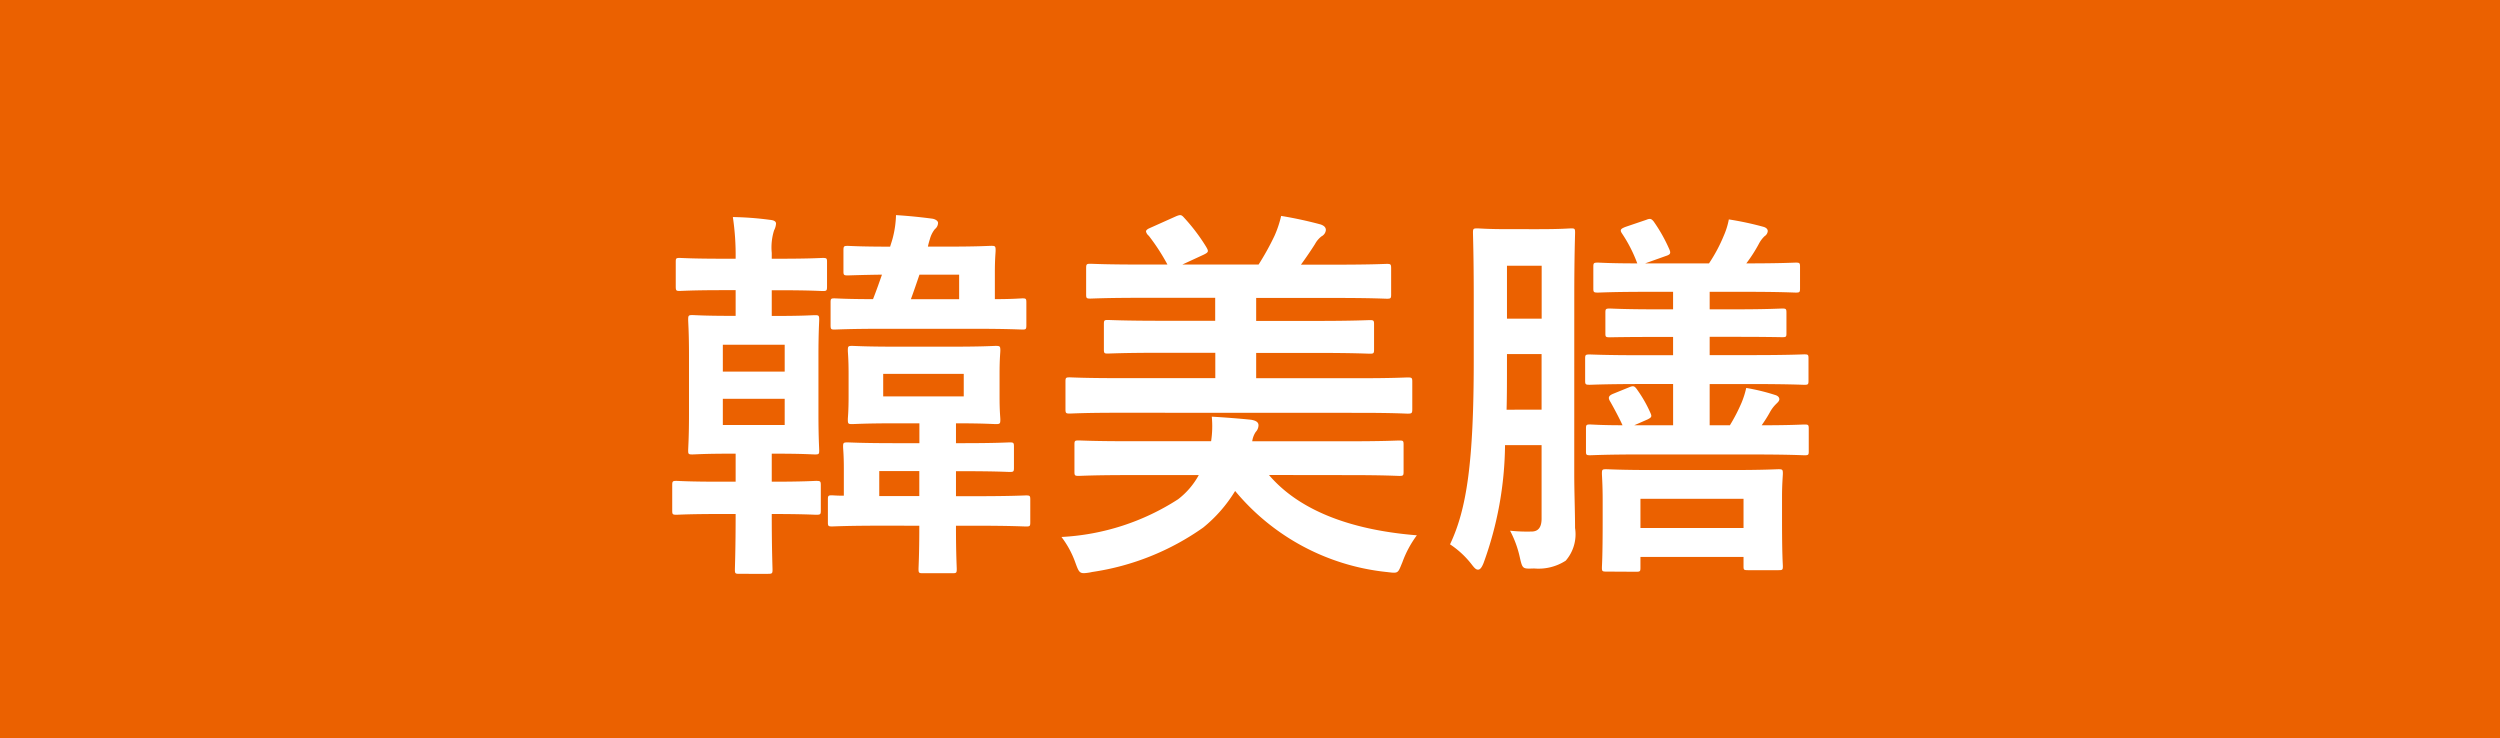 <svg id="レイヤー_1" data-name="レイヤー 1" xmlns="http://www.w3.org/2000/svg" width="90" height="26.571" viewBox="0 0 90 26.571"><defs><style>.cls-1{fill:#eb6100;}.cls-2{fill:#fff;}</style></defs><title>slist_cont_box_tbl_type_9_pc</title><rect class="cls-1" width="90" height="26.571"/><path class="cls-2" d="M26.483,17.341V16.332h-.168c-.966,0-1.3.028-1.386.028-.14,0-.155-.013-.155-.14,0-.1.03-.462.03-1.317V12.8c0-.841-.03-1.2-.03-1.289,0-.155.015-.168.155-.168.084,0,.42.028,1.386.028h.168v-.925h-.475c-1.093,0-1.457.028-1.541.028-.126,0-.14-.014-.14-.169V9.427c0-.126.014-.141.14-.141.084,0,.448.028,1.541.028h.475a9.282,9.282,0,0,0-.1-1.5,11.285,11.285,0,0,1,1.33.1c.154.014.224.056.224.14a.613.613,0,0,1-.07.238,2.048,2.048,0,0,0-.084.812v.21h.295c1.092,0,1.457-.028,1.541-.028.14,0,.154.015.154.141v.881c0,.155-.014.169-.154.169-.084,0-.449-.028-1.541-.028h-.295v.925h.154c.981,0,1.3-.028,1.4-.028.14,0,.154.013.154.168,0,.084-.027.448-.027,1.289v2.1c0,.855.027,1.219.027,1.317,0,.127-.014.14-.154.14-.1,0-.42-.028-1.4-.028h-.154v1.009h.043c1.106,0,1.471-.029,1.555-.029.154,0,.168.015.168.155v.91c0,.14-.014.154-.168.154-.084,0-.449-.027-1.555-.027h-.043c0,1.26.028,1.932.028,2,0,.139-.013.154-.167.154H26.61c-.14,0-.154-.015-.154-.154,0-.084.027-.743.027-2h-.574c-1.12,0-1.484.027-1.554.027-.14,0-.155-.014-.155-.154v-.91c0-.14.015-.155.155-.155.07,0,.434.029,1.554.029Zm-.461-3.964h2.227V12.41H26.022Zm2.227.98H26.022V15.3h2.227Zm3.529,4.567c-1.3,0-1.75.028-1.82.028-.141,0-.154-.015-.154-.154v-.813c0-.14.013-.154.154-.154.027,0,.154.014.42.014v-.981c0-.5-.027-.7-.027-.784,0-.14.013-.154.168-.154.084,0,.5.028,1.679.028h.9v-.715h-.854c-1.107,0-1.47.028-1.568.028-.141,0-.154-.013-.154-.167,0-.084.027-.267.027-.827v-.812c0-.561-.027-.757-.027-.841,0-.154.013-.168.154-.168.1,0,.461.028,1.568.028h2.045c1.107,0,1.471-.028,1.555-.028.154,0,.168.014.168.168,0,.084-.028.28-.028.841v.812c0,.56.028.743.028.827,0,.154-.014.167-.168.167-.084,0-.434-.028-1.429-.028v.715h.267c1.19,0,1.582-.028,1.666-.028.14,0,.154.014.154.154v.757c0,.139-.014.153-.154.153-.084,0-.476-.027-1.666-.027h-.267v.9h.7c1.3,0,1.751-.028,1.822-.028.139,0,.153.014.153.154V18.8c0,.139-.014.154-.153.154-.071,0-.519-.028-1.822-.028h-.7v.055c0,.967.028,1.429.028,1.5,0,.141-.013.155-.154.155H33.222c-.141,0-.155-.014-.155-.155,0-.07.028-.532.028-1.5v-.055Zm.057-7.088c-1.275,0-1.709.028-1.793.028-.127,0-.141-.014-.141-.169v-.8c0-.14.014-.154.141-.154.07,0,.434.028,1.387.028.126-.322.224-.6.322-.882-.854.013-1.163.028-1.232.028-.141,0-.155-.015-.155-.154V9.02c0-.154.014-.168.155-.168.084,0,.433.028,1.526.028.028-.1.069-.21.1-.336a3.6,3.6,0,0,0,.111-.8c.434.027.854.069,1.289.126.126.014.225.084.225.153a.292.292,0,0,1-.114.225.966.966,0,0,0-.181.364,2.544,2.544,0,0,0-.071.266h.729c1.093,0,1.457-.028,1.555-.028.14,0,.154.014.154.168,0,.084-.027.281-.027.785v.966c.658,0,.923-.028.994-.028.126,0,.14.014.14.154v.8c0,.155-.014.169-.14.169-.084,0-.519-.028-1.793-.028Zm1.26,6.023v-.9H31.653v.9Zm1.6-4.4h-2.9v.812h2.9ZM33.1,9.889c-.1.294-.2.588-.308.882h1.737V9.889Z"/><path class="cls-2" d="M45.683,17.1c1.064,1.248,2.886,1.976,5.324,2.171a3.767,3.767,0,0,0-.52.967c-.125.3-.138.379-.306.379-.071,0-.17-.015-.295-.028a8.192,8.192,0,0,1-5.421-2.914,5.124,5.124,0,0,1-1.15,1.317,9.242,9.242,0,0,1-4,1.6,1.608,1.608,0,0,1-.294.042c-.168,0-.2-.084-.308-.379a3.382,3.382,0,0,0-.5-.924,8.536,8.536,0,0,0,4.2-1.359,2.765,2.765,0,0,0,.743-.869H40.669c-1.3,0-1.752.029-1.836.029-.14,0-.153-.015-.153-.155V16.01c0-.14.013-.154.153-.154.084,0,.533.028,1.836.028H43.6A3.568,3.568,0,0,0,43.624,15c.477.027,1.009.069,1.415.111.168.029.267.084.267.2a.36.36,0,0,1-.1.239.805.805,0,0,0-.126.336h3.475c1.287,0,1.736-.028,1.82-.028.141,0,.154.014.154.154v.966c0,.14-.013.155-.154.155-.084,0-.533-.029-1.82-.029Zm-5.42-2.241c-1.247,0-1.668.029-1.752.029-.139,0-.154-.015-.154-.168v-.981c0-.141.015-.154.154-.154.084,0,.5.028,1.752.028h3.488V12.7H41.8c-1.36,0-1.836.028-1.92.028-.125,0-.14-.013-.14-.154v-.9c0-.14.015-.155.14-.155.084,0,.56.029,1.92.029h1.947v-.827h-2.6c-1.36,0-1.808.028-1.892.028-.14,0-.154-.014-.154-.154V9.665c0-.154.014-.169.154-.169.084,0,.532.028,1.892.028h.881a7.35,7.35,0,0,0-.672-1.036.279.279,0,0,1-.1-.154c0-.042.042-.084.141-.126l.937-.42c.168-.07.2-.057.3.056a6.726,6.726,0,0,1,.784,1.036c.1.168.1.2-.1.295l-.755.349h2.746a9.468,9.468,0,0,0,.574-1.036,3.834,3.834,0,0,0,.238-.715,14.317,14.317,0,0,1,1.428.309c.113.042.182.1.182.2a.281.281,0,0,1-.153.224.868.868,0,0,0-.238.28c-.141.224-.322.49-.506.742H48.05c1.346,0,1.793-.028,1.877-.028.14,0,.154.015.154.169V10.6c0,.14-.014.154-.154.154-.084,0-.531-.028-1.877-.028H45.222v.827h2.17c1.359,0,1.836-.029,1.92-.029.14,0,.154.015.154.155v.9c0,.141-.014.154-.154.154-.084,0-.561-.028-1.92-.028h-2.17v.911h3.7c1.246,0,1.666-.028,1.752-.028.152,0,.168.013.168.154v.981c0,.153-.016.168-.168.168-.086,0-.506-.029-1.752-.029Z"/><path class="cls-2" d="M56.673,17.047c0,.644.029,1.386.029,1.961a1.451,1.451,0,0,1-.336,1.176,1.8,1.8,0,0,1-1.135.281c-.419.013-.419.028-.519-.407a3.732,3.732,0,0,0-.35-.953,5.692,5.692,0,0,0,.813.029c.181-.014.322-.126.322-.462V16.024H54.181a12.694,12.694,0,0,1-.772,4.244c-.068.168-.125.239-.2.239s-.127-.057-.225-.183a3.262,3.262,0,0,0-.783-.728c.6-1.261.854-2.955.854-6.625V10.687c0-1.457-.028-2.213-.028-2.311,0-.14.014-.154.155-.154.1,0,.336.028,1.134.028H55.4c.827,0,1.065-.028,1.163-.028.127,0,.14.014.14.154,0,.084-.029.854-.029,2.311Zm-1.176-2.3v-2H54.251v.28c0,.631,0,1.205-.014,1.723ZM54.251,9.566v1.906H55.5V9.566ZM59.14,16.36c-1.332,0-1.809.029-1.893.029-.139,0-.152-.015-.152-.141v-.813c0-.139.013-.154.152-.154.057,0,.393.028,1.164.028-.113-.251-.3-.6-.435-.839-.1-.155-.069-.225.1-.295l.588-.239c.141-.055.182-.042.279.1a4.6,4.6,0,0,1,.477.84c.057.127.027.154-.111.225l-.477.209h1.4V13.825H59.11c-1.33,0-1.793.027-1.877.027-.154,0-.168-.013-.168-.153v-.785c0-.14.014-.153.168-.153.084,0,.547.027,1.877.027h1.121V12.13h-.574c-1.218,0-1.625.013-1.695.013-.154,0-.168-.013-.168-.139v-.742c0-.141.014-.155.168-.155.07,0,.477.029,1.695.029h.574v-.631h-.869c-1.316,0-1.75.028-1.834.028-.154,0-.168-.014-.168-.154V9.608c0-.139.014-.154.168-.154.071,0,.434.028,1.414.028a5.1,5.1,0,0,0-.56-1.092c-.068-.112-.041-.154.141-.224l.742-.252c.14-.057.181-.042.265.056a5.713,5.713,0,0,1,.561.994c.07.154.043.2-.125.253l-.742.265h2.3a5.657,5.657,0,0,0,.531-.994,2.665,2.665,0,0,0,.183-.589,11.076,11.076,0,0,1,1.246.267c.1.028.155.084.155.154a.24.24,0,0,1-.113.182,1.046,1.046,0,0,0-.209.28,5.285,5.285,0,0,1-.45.7c1.248,0,1.7-.028,1.78-.028.14,0,.154.015.154.154v.771c0,.14-.014.154-.154.154-.084,0-.532-.028-1.834-.028H61.548v.631h.9c1.2,0,1.625-.029,1.709-.029.141,0,.155.014.155.155V12c0,.126-.014.139-.155.139-.084,0-.5-.013-1.709-.013h-.9v.658h1.527c1.33,0,1.807-.027,1.877-.027.141,0,.154.013.154.153V13.7c0,.14-.013.153-.154.153-.07,0-.547-.027-1.877-.027H61.548v1.484h.728a6.251,6.251,0,0,0,.42-.812,3.162,3.162,0,0,0,.168-.532,7.42,7.42,0,0,1,1.037.252c.1.028.155.084.155.154s-.071.126-.127.183a1.23,1.23,0,0,0-.209.279c-.084.154-.182.309-.3.476,1.051,0,1.471-.028,1.541-.028.14,0,.154.015.154.154v.813c0,.126-.014.141-.154.141-.07,0-.547-.029-1.877-.029Zm-1.317,4.217c-.14,0-.154-.015-.154-.141,0-.1.027-.336.027-1.722v-.687c0-.6-.027-.883-.027-.98,0-.141.014-.155.154-.155.1,0,.5.029,1.723.029h2.76c1.217,0,1.638-.029,1.722-.029.139,0,.155.014.155.155,0,.084-.03.378-.03.84v.8c0,1.359.03,1.612.03,1.7,0,.126-.016.139-.155.139H62.921c-.141,0-.154-.013-.154-.139v-.337H59.056v.392c0,.126-.016.141-.155.141Zm1.233-1.569h3.711V17.957H59.056Z"/></svg>